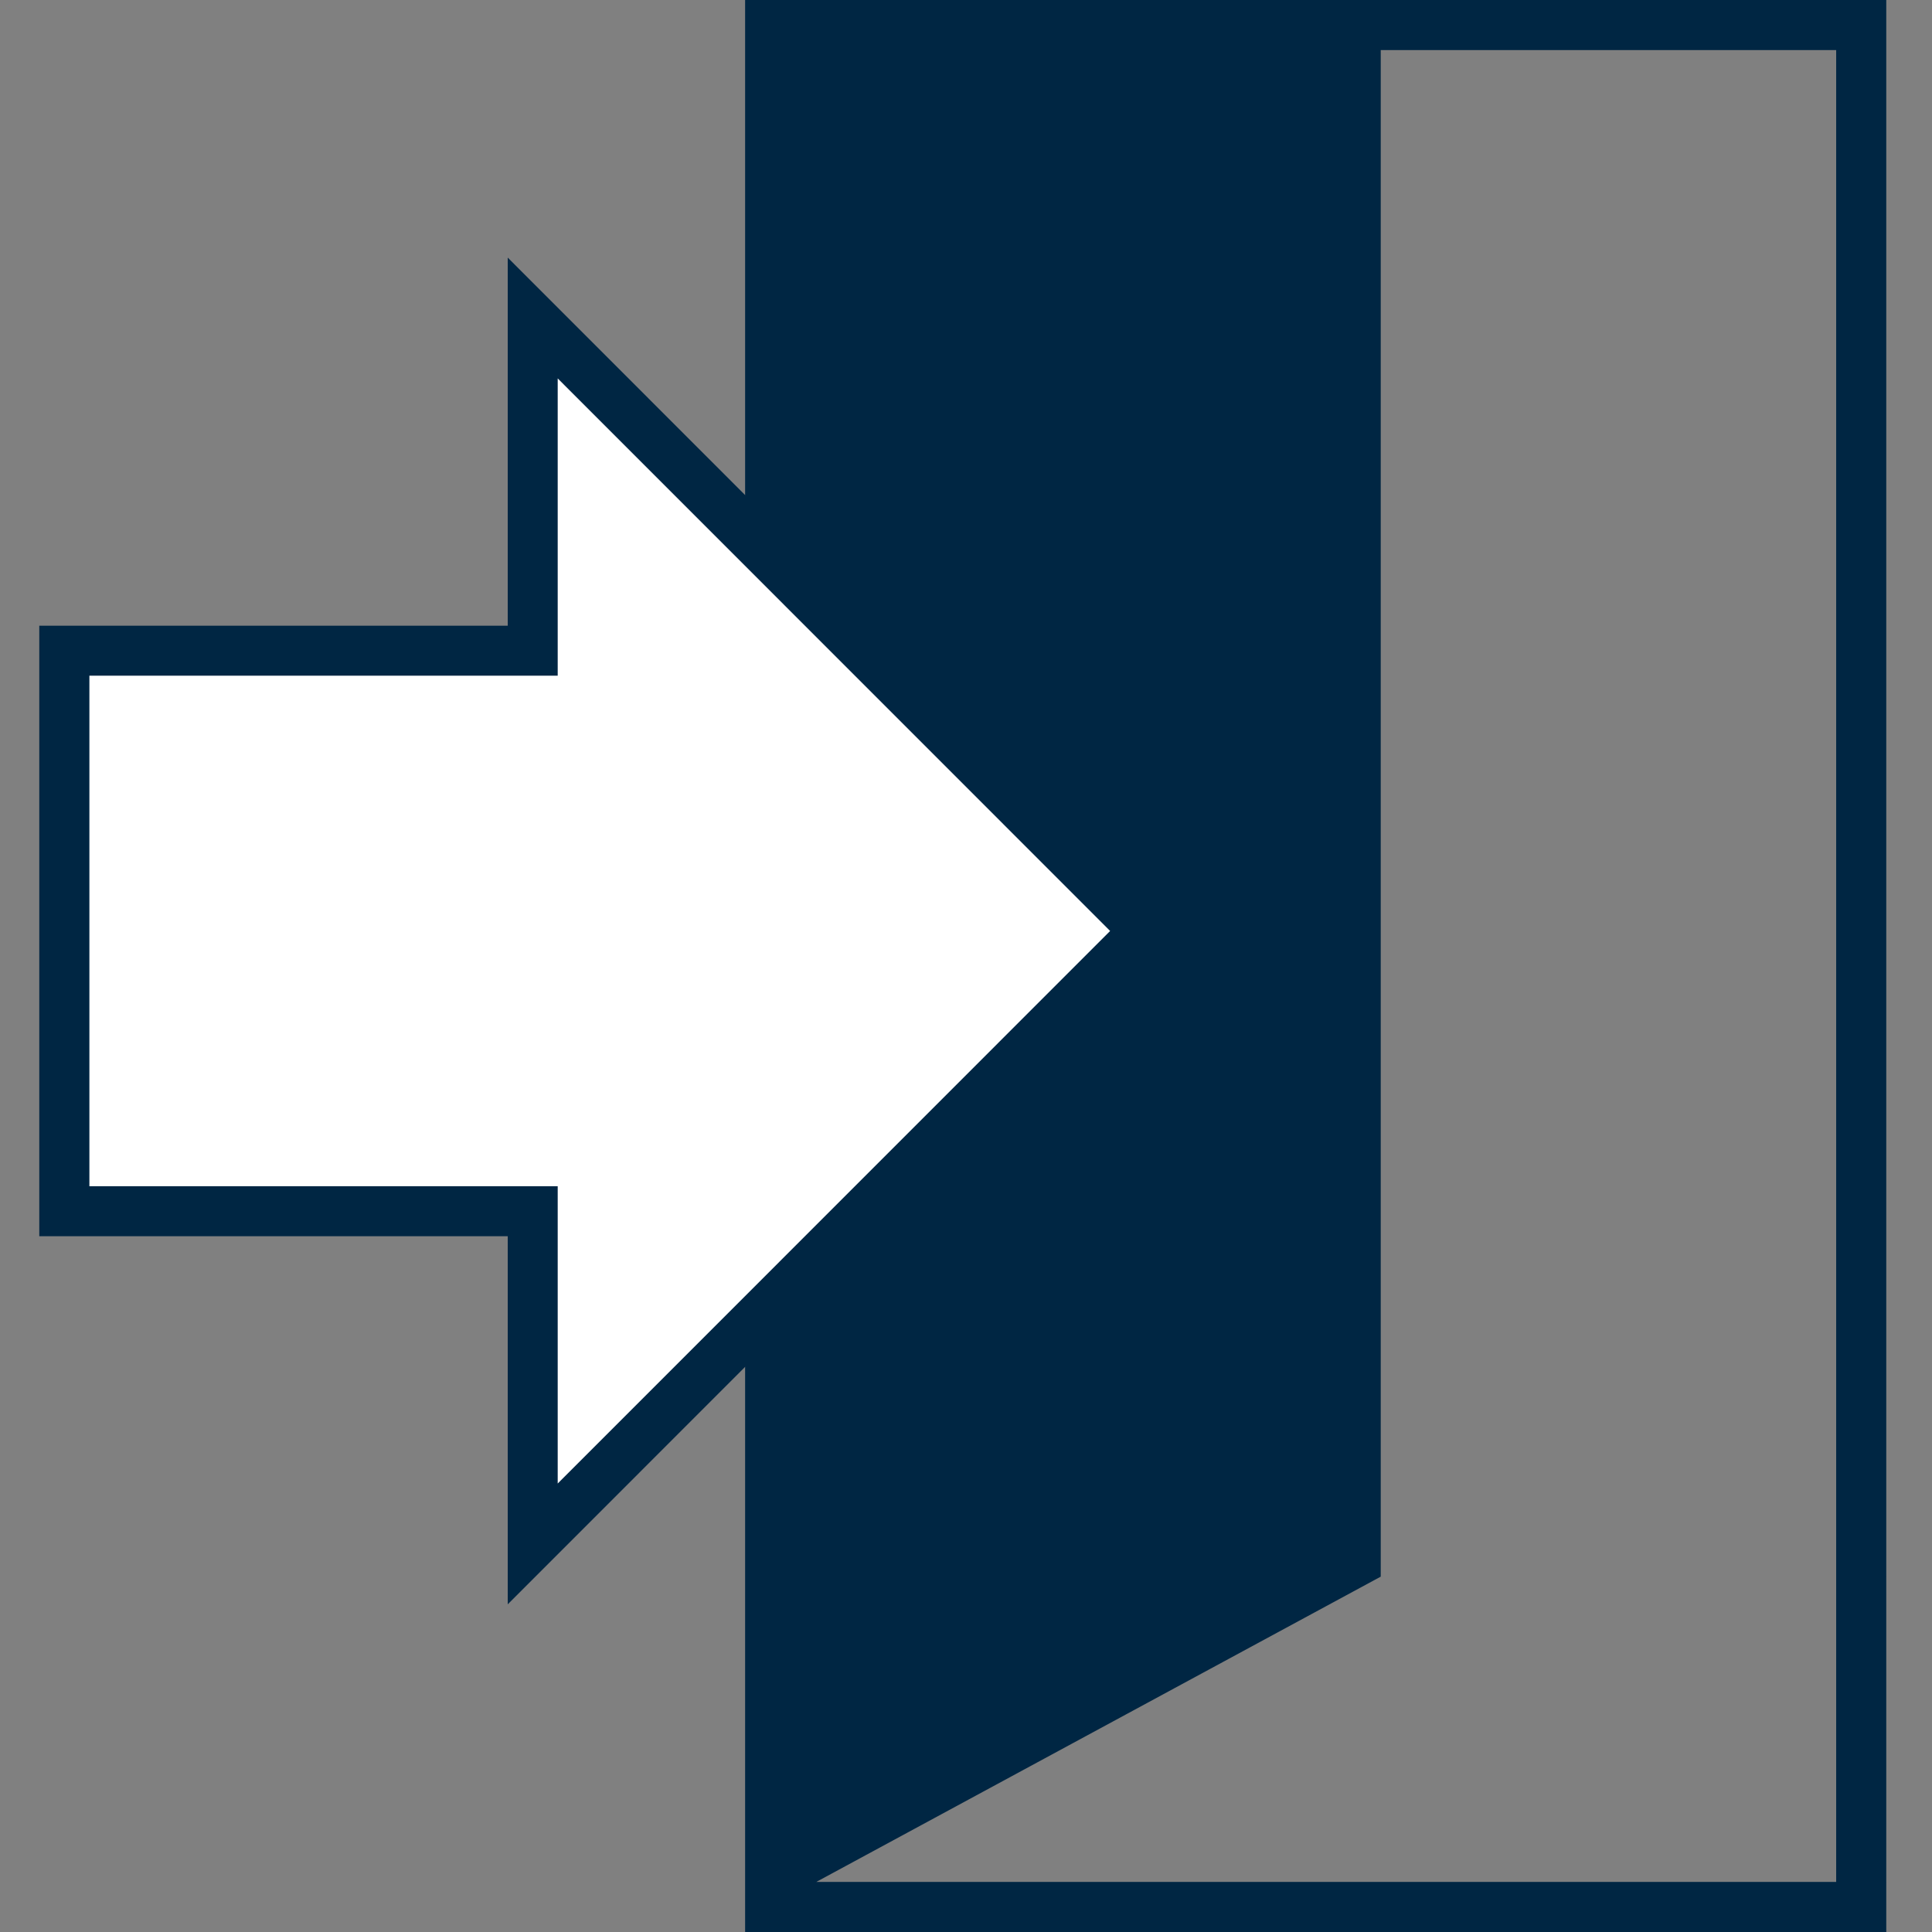 <?xml version="1.0" encoding="utf-8"?>
<!-- Generator: Adobe Illustrator 25.2.1, SVG Export Plug-In . SVG Version: 6.00 Build 0)  -->
<svg version="1.1" id="Layer_1" xmlns="http://www.w3.org/2000/svg" xmlns:xlink="http://www.w3.org/1999/xlink" x="0px" y="0px"
	 viewBox="0 0 150 150" style="enable-background:new 0 0 150 150;" xml:space="preserve">
<rect x="0" y="0" width="150" height="150" fill="#808080" stroke="none"/>
<style type="text/css">
	.st0{clip-path:url(#SVGID_2_);}
	.st1{clip-path:url(#SVGID_4_);fill:#002743;}
	.st2{clip-path:url(#SVGID_6_);fill:#002743;}
	.st3{clip-path:url(#SVGID_8_);}
	.st4{clip-path:url(#SVGID_10_);fill:#002743;}
	.st5{opacity:0.3;fill:#002643;}
	.st6{fill:#002643;}
	.st7{fill:#FFFFFF;}
	.st8{opacity:0.3;fill:#FFFFFF;}
	.st9{fill:none;stroke:#FF6A00;stroke-width:56;stroke-miterlimit:10;}
</style>
<g>
	<polygon class="st6" points="39.42,124.56 39.42,95.98 3.05,95.98 3.05,48.58 39.42,48.58 39.42,20 91.68,72.28 	"/>
	<path class="st6" d="M57.85,0v150h88.6V0H57.85z M142.56,146.11H63.38l43.82-23.7V3.89h35.36V146.11z"/>
	<polygon class="st7" points="6.94,92.1 43.3,92.1 43.3,115.18 86.19,72.28 43.3,29.38 43.3,52.46 6.94,52.46 	"/>
</g>
</svg>
